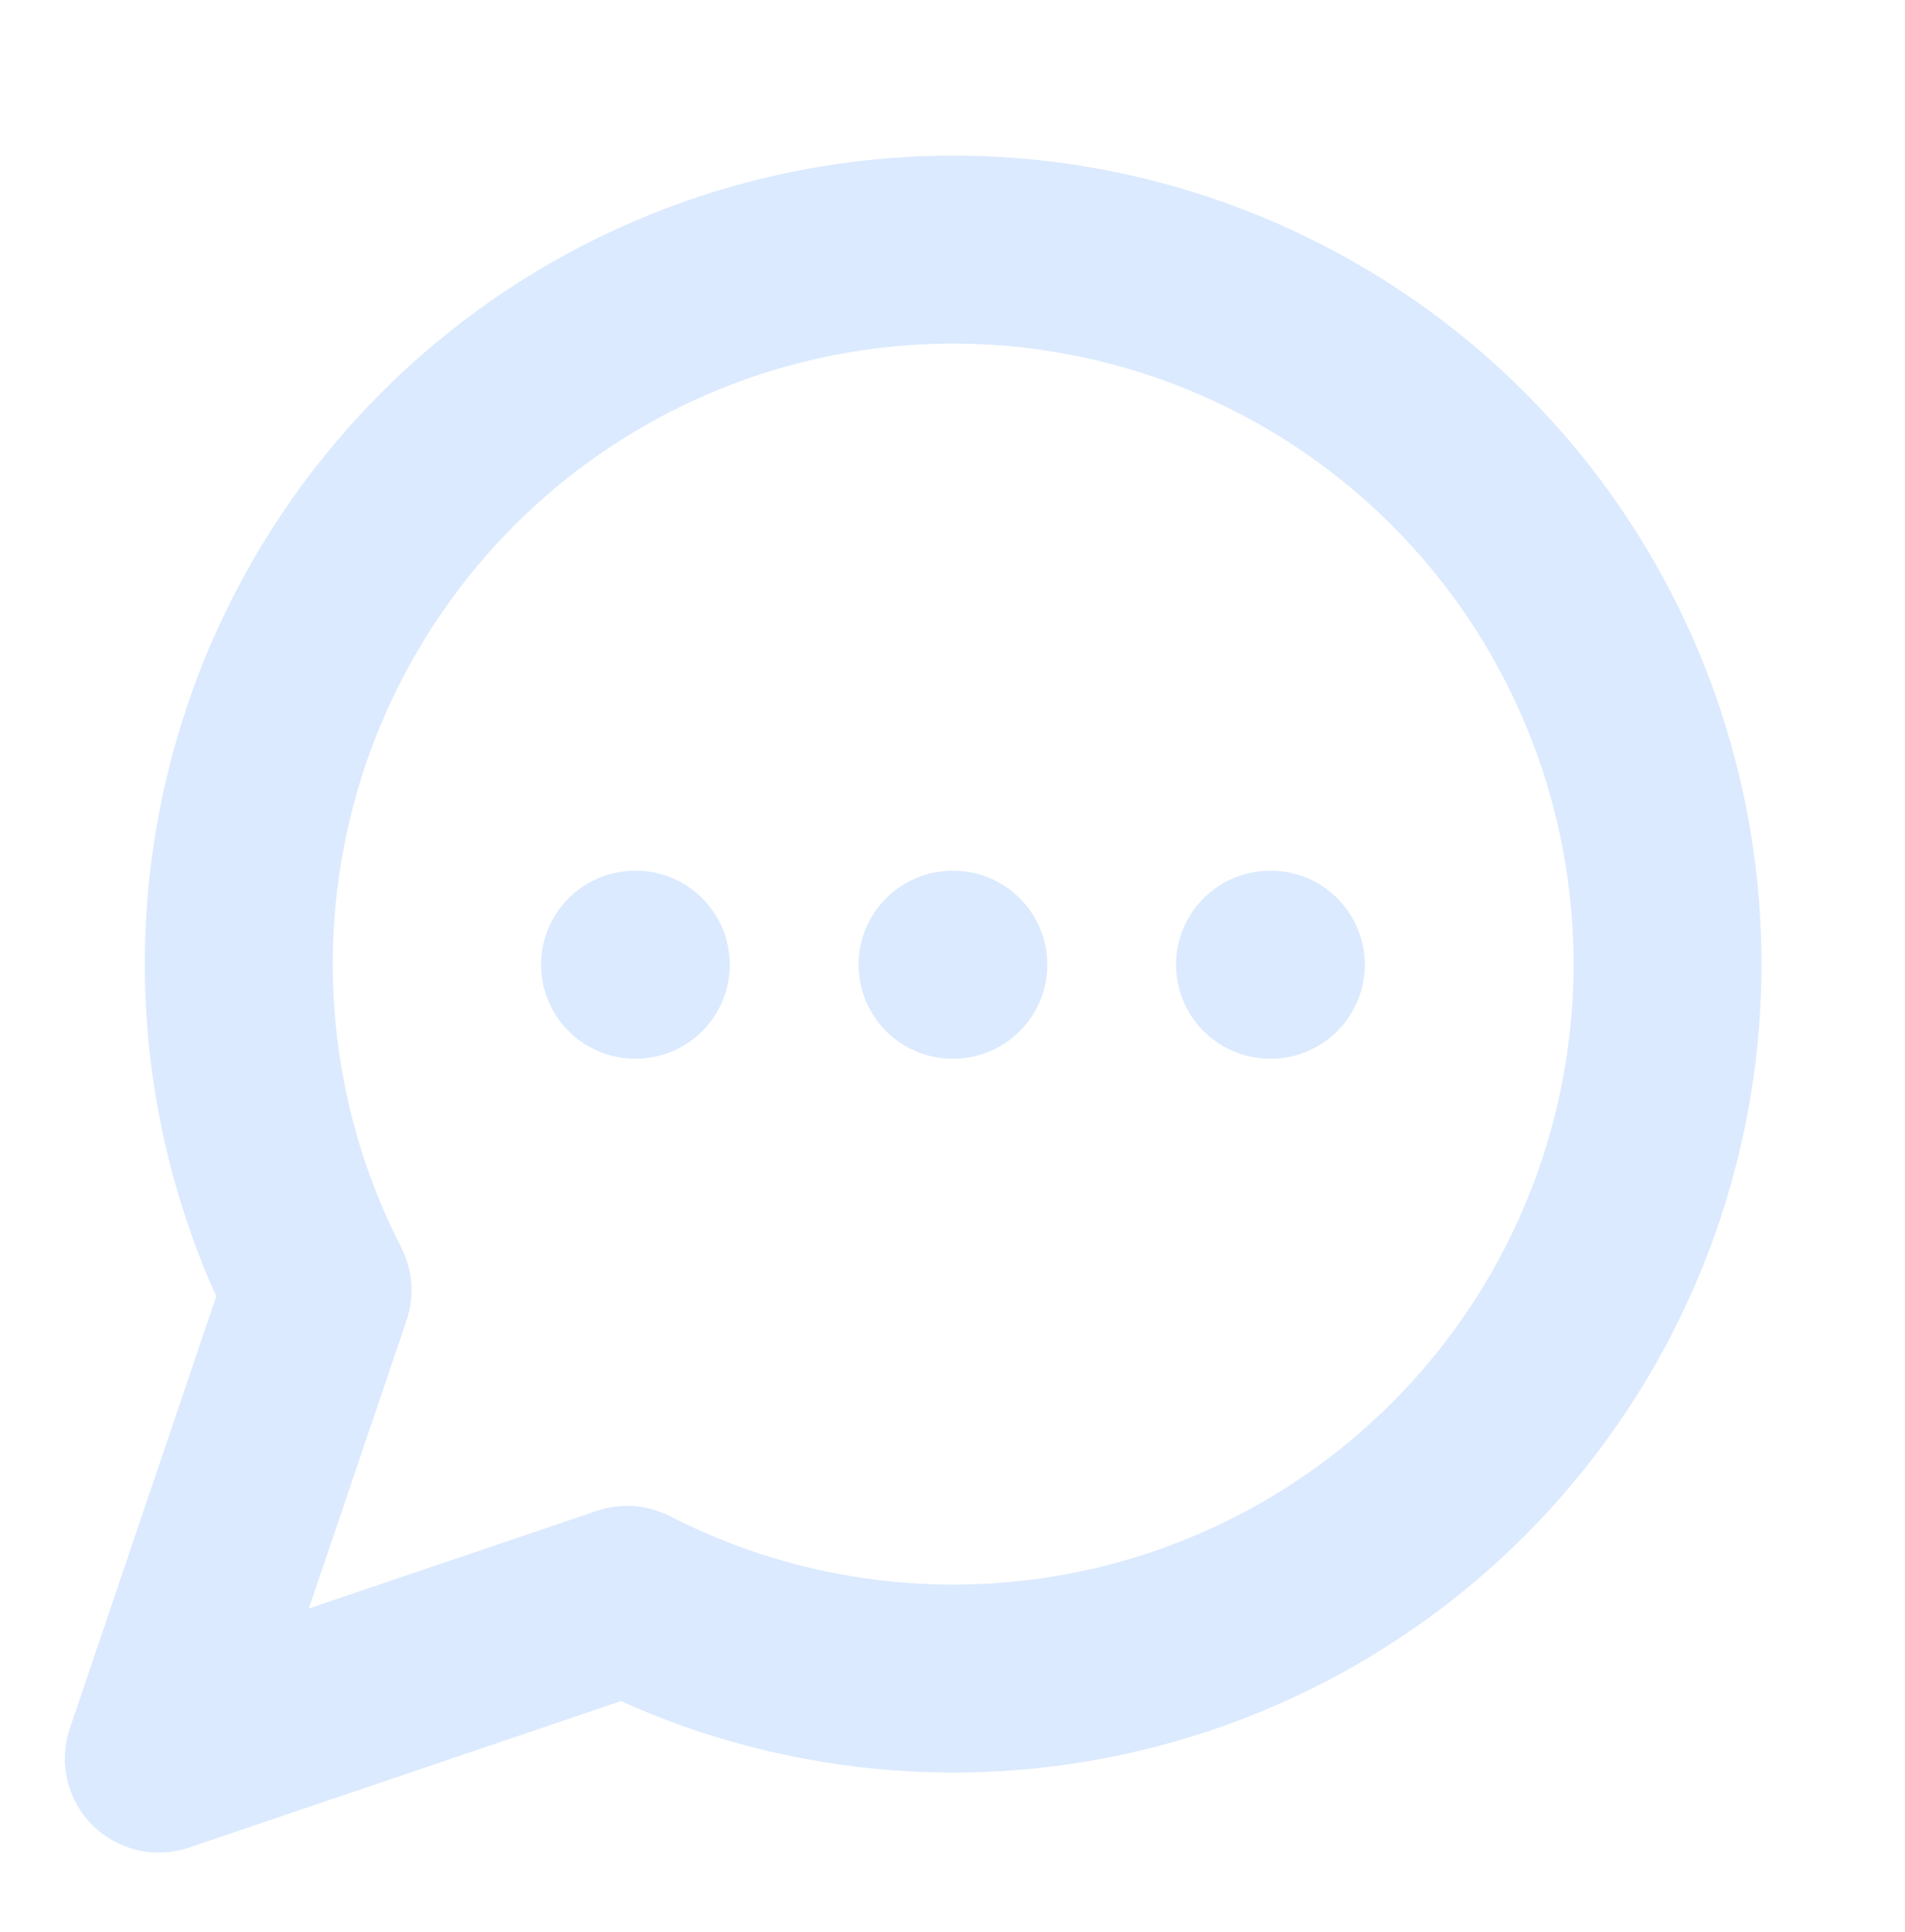 <svg width="71" height="72" viewBox="0 0 71 72" fill="none" xmlns="http://www.w3.org/2000/svg">
<path d="M23.668 35.949H23.697M35.501 35.949H35.531M47.334 35.949H47.364M23.372 59.616C29.018 62.512 35.513 63.297 41.687 61.828C47.86 60.359 53.306 56.734 57.043 51.605C60.78 46.476 62.562 40.181 62.069 33.855C61.575 27.529 58.838 21.586 54.351 17.099C49.864 12.612 43.922 9.875 37.595 9.381C31.269 8.888 24.974 10.67 19.845 14.407C14.716 18.144 11.091 23.59 9.622 29.764C8.154 35.937 8.938 42.432 11.835 48.078L5.918 65.532L23.372 59.616Z" stroke="#DBEAFE" stroke-width="7.003" stroke-linecap="round" stroke-linejoin="round"/>
</svg>
